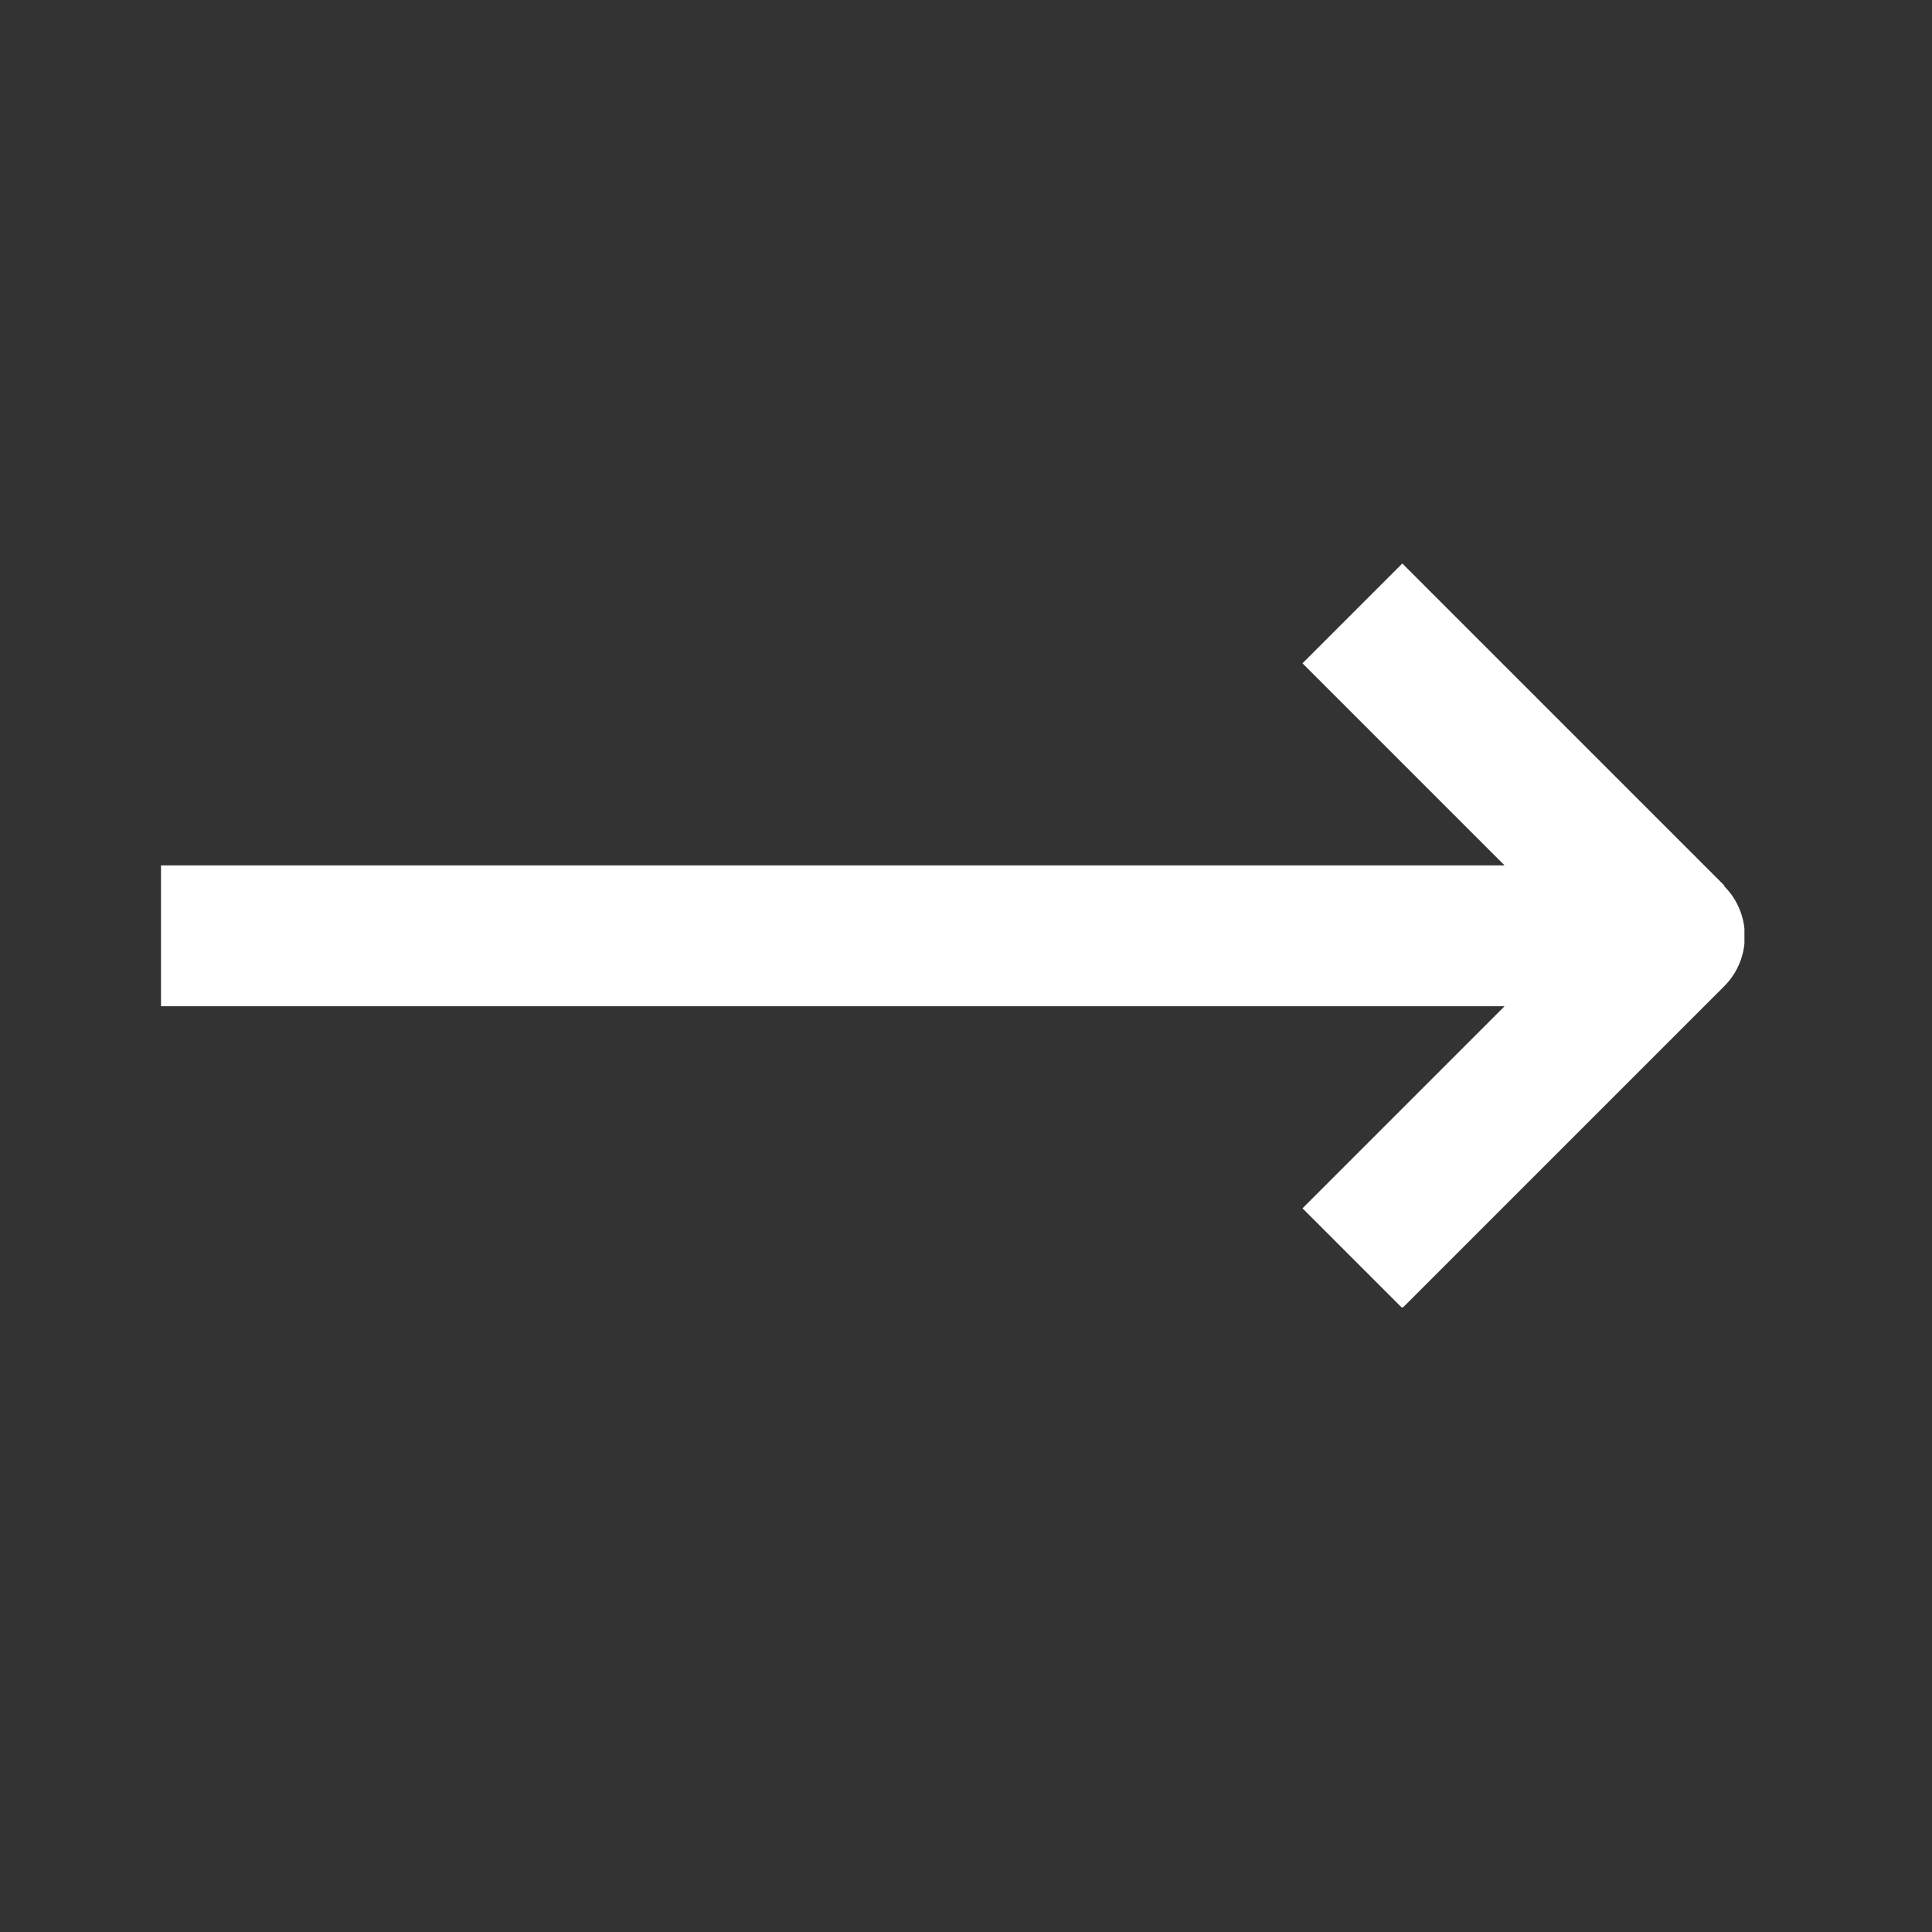 <svg width="24" height="24" viewBox="0 0 24 24" fill="none" xmlns="http://www.w3.org/2000/svg">
<rect x="0" y="0" width="24" height="24" fill="#333333" stroke="none"/>
<g clip-path="url(#clip0_2479_6305)">
<path d="M21.42 11L17.42 7L16.18 8.24L18.69 10.75H2V12.5H18.69L16.18 15.01L17.42 16.25L21.42 12.25C21.76 11.91 21.76 11.35 21.42 11.01V11Z" fill="white"/>
</g>
<defs>
<clipPath id="clip0_2479_6305">
<rect width="19.67" height="9.24" fill="white" transform="translate(2 7)"/>
</clipPath>
</defs>
</svg>
